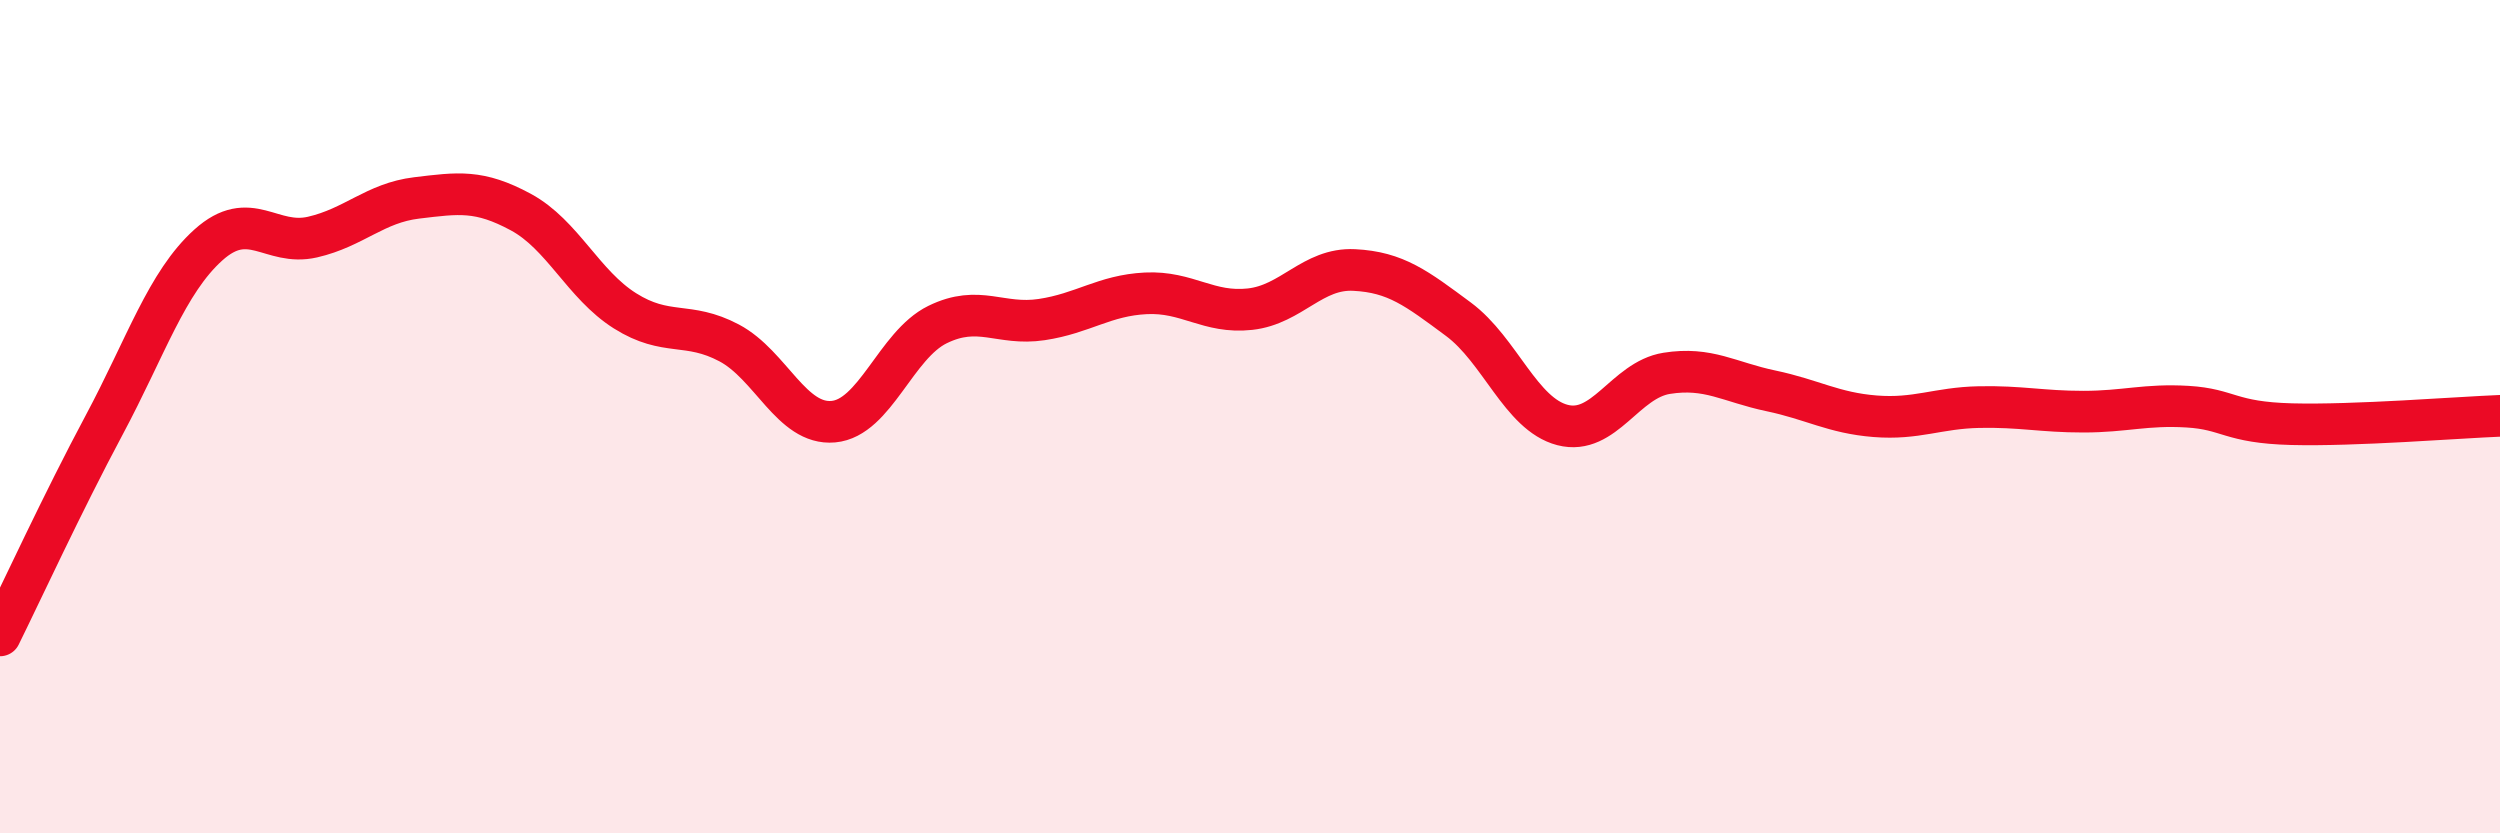 
    <svg width="60" height="20" viewBox="0 0 60 20" xmlns="http://www.w3.org/2000/svg">
      <path
        d="M 0,15.25 C 0.5,14.24 1.5,12.07 2.5,10.2 C 3.5,8.33 4,6.78 5,5.88 C 6,4.98 6.5,5.92 7.5,5.69 C 8.5,5.46 9,4.87 10,4.75 C 11,4.63 11.5,4.55 12.5,5.09 C 13.5,5.63 14,6.83 15,7.46 C 16,8.09 16.5,7.7 17.5,8.23 C 18.5,8.76 19,10.21 20,10.12 C 21,10.03 21.5,8.28 22.5,7.79 C 23.5,7.3 24,7.82 25,7.67 C 26,7.52 26.5,7.09 27.5,7.04 C 28.5,6.99 29,7.53 30,7.42 C 31,7.31 31.5,6.43 32.5,6.48 C 33.5,6.53 34,6.92 35,7.66 C 36,8.4 36.5,9.94 37.5,10.2 C 38.5,10.46 39,9.12 40,8.96 C 41,8.8 41.5,9.17 42.5,9.38 C 43.5,9.59 44,9.91 45,9.99 C 46,10.07 46.5,9.79 47.5,9.77 C 48.5,9.75 49,9.88 50,9.88 C 51,9.88 51.5,9.7 52.5,9.76 C 53.5,9.82 53.5,10.14 55,10.18 C 56.5,10.22 59,10.02 60,9.98L60 20L0 20Z"
        fill="#EB0A25"
        opacity="0.1"
        stroke-linecap="round"
        stroke-linejoin="round"
      />
      <path
        d="M 0,15.25 C 0.5,14.24 1.5,12.07 2.5,10.2 C 3.5,8.33 4,6.78 5,5.88 C 6,4.98 6.5,5.92 7.5,5.69 C 8.5,5.46 9,4.87 10,4.75 C 11,4.63 11.5,4.55 12.5,5.09 C 13.5,5.63 14,6.83 15,7.46 C 16,8.09 16.5,7.7 17.5,8.23 C 18.5,8.76 19,10.21 20,10.12 C 21,10.03 21.5,8.28 22.5,7.79 C 23.5,7.3 24,7.82 25,7.67 C 26,7.52 26.5,7.09 27.5,7.04 C 28.5,6.99 29,7.53 30,7.42 C 31,7.31 31.5,6.43 32.5,6.48 C 33.5,6.53 34,6.92 35,7.66 C 36,8.4 36.5,9.94 37.5,10.2 C 38.5,10.46 39,9.12 40,8.96 C 41,8.8 41.5,9.17 42.5,9.38 C 43.5,9.59 44,9.91 45,9.99 C 46,10.07 46.5,9.79 47.5,9.77 C 48.5,9.75 49,9.88 50,9.88 C 51,9.88 51.5,9.7 52.5,9.76 C 53.5,9.82 53.5,10.14 55,10.18 C 56.5,10.22 59,10.02 60,9.98"
        stroke="#EB0A25"
        stroke-width="1"
        fill="none"
        stroke-linecap="round"
        stroke-linejoin="round"
      />
    </svg>
  